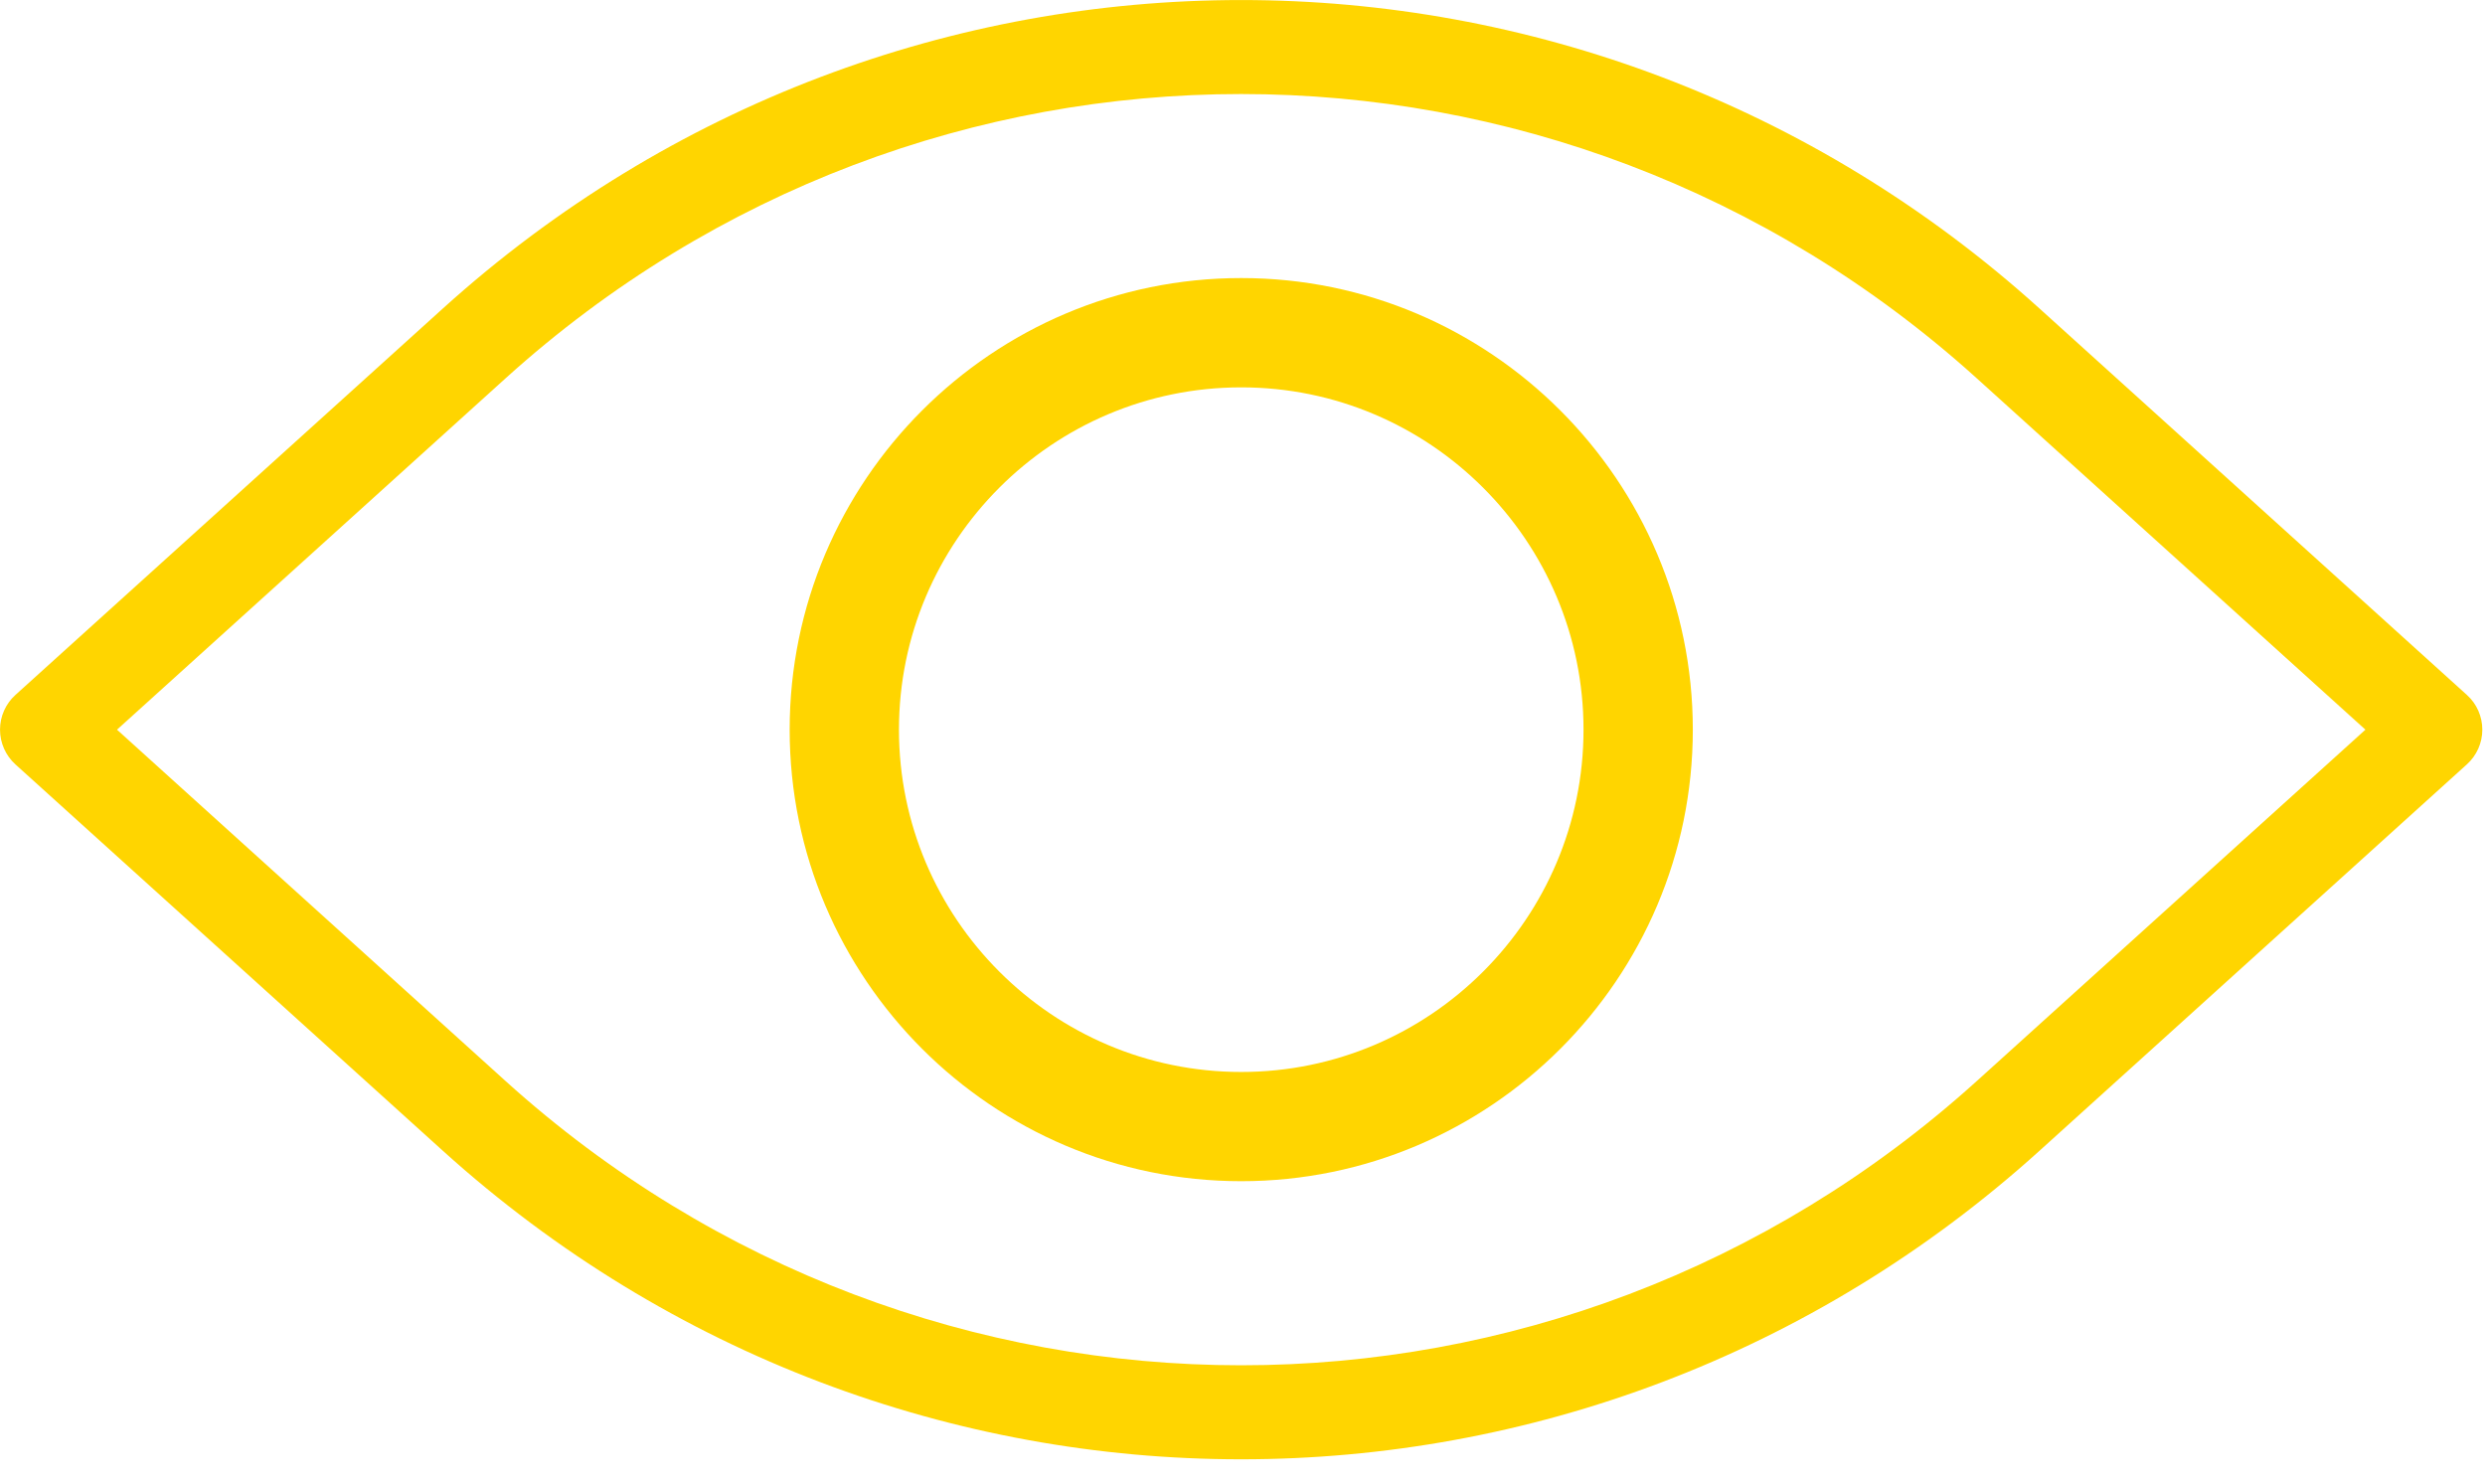 <?xml version="1.0" encoding="UTF-8" standalone="no"?>
<!DOCTYPE svg PUBLIC "-//W3C//DTD SVG 1.1//EN" "http://www.w3.org/Graphics/SVG/1.1/DTD/svg11.dtd">
<svg width="100%" height="100%" viewBox="0 0 67 40" version="1.1" xmlns="http://www.w3.org/2000/svg" xmlns:xlink="http://www.w3.org/1999/xlink" xml:space="preserve" xmlns:serif="http://www.serif.com/" style="fill-rule:evenodd;clip-rule:evenodd;stroke-linejoin:round;stroke-miterlimit:2;">
    <g transform="matrix(1,0,0,1,-24,-3388)">
        <g id="Artboard24" transform="matrix(1,0,0,1,-0.722,-0.054)">
            <rect x="24.722" y="3388.05" width="66.93" height="39.347" style="fill:none;"/>
            <clipPath id="_clip1">
                <rect x="24.722" y="3388.05" width="66.93" height="39.347"/>
            </clipPath>
            <g clip-path="url(#_clip1)">
                <g transform="matrix(1,0,0,1,-0.722,-0.054)">
                    <g transform="matrix(2.068,0,0,2.068,58.909,3398.55)">
                        <path d="M0,8.927C-2.461,8.927 -4.462,6.925 -4.462,4.464C-4.462,2.003 -2.461,0.001 0,0.001C2.461,0.001 4.463,2.003 4.463,4.464C4.463,6.925 2.461,8.927 0,8.927M0,-1.424C-3.246,-1.424 -5.887,1.218 -5.887,4.464C-5.887,7.71 -3.246,10.351 0,10.351C3.246,10.351 5.888,7.71 5.888,4.464C5.888,1.218 3.246,-1.424 0,-1.424" style="fill:url(#_Linear2);"/>
                    </g>
                    <g transform="matrix(2.068,0,0,2.068,39.077,3420.01)">
                        <path d="M0,-10.495C5.466,-15.436 13.711,-15.435 19.179,-10.495L24.247,-5.913L19.179,-1.331C16.446,1.139 13.018,2.374 9.59,2.374C6.162,2.374 2.734,1.139 0,-1.331L-5.067,-5.913L0,-10.495ZM-6.592,-5.913C-6.592,-5.741 -6.519,-5.576 -6.391,-5.46L-0.82,-0.424C5.114,4.941 14.064,4.941 19.999,-0.424L25.569,-5.46C25.698,-5.576 25.771,-5.741 25.771,-5.913C25.771,-6.086 25.698,-6.251 25.57,-6.366L19.999,-11.403C17.032,-14.085 13.31,-15.426 9.589,-15.426C5.868,-15.426 2.147,-14.086 -0.82,-11.403L-6.39,-6.367C-6.519,-6.251 -6.592,-6.086 -6.592,-5.913" style="fill:url(#_Linear3);"/>
                    </g>
                </g>
            </g>
        </g>
    </g>
    <defs>
        <linearGradient id="_Linear2" x1="0" y1="0" x2="1" y2="0" gradientUnits="userSpaceOnUse" gradientTransform="matrix(66.93,0,0,39.347,25.444,3407.78)"><stop offset="0" style="stop-color:rgb(255,213,0);stop-opacity:1"/><stop offset="1" style="stop-color:rgb(251,186,0);stop-opacity:1"/></linearGradient>
        <linearGradient id="_Linear3" x1="0" y1="0" x2="1" y2="0" gradientUnits="userSpaceOnUse" gradientTransform="matrix(66.93,0,0,39.347,25.444,3407.78)"><stop offset="0" style="stop-color:rgb(255,213,0);stop-opacity:1"/><stop offset="1" style="stop-color:rgb(251,186,0);stop-opacity:1"/></linearGradient>
    </defs>
</svg>
